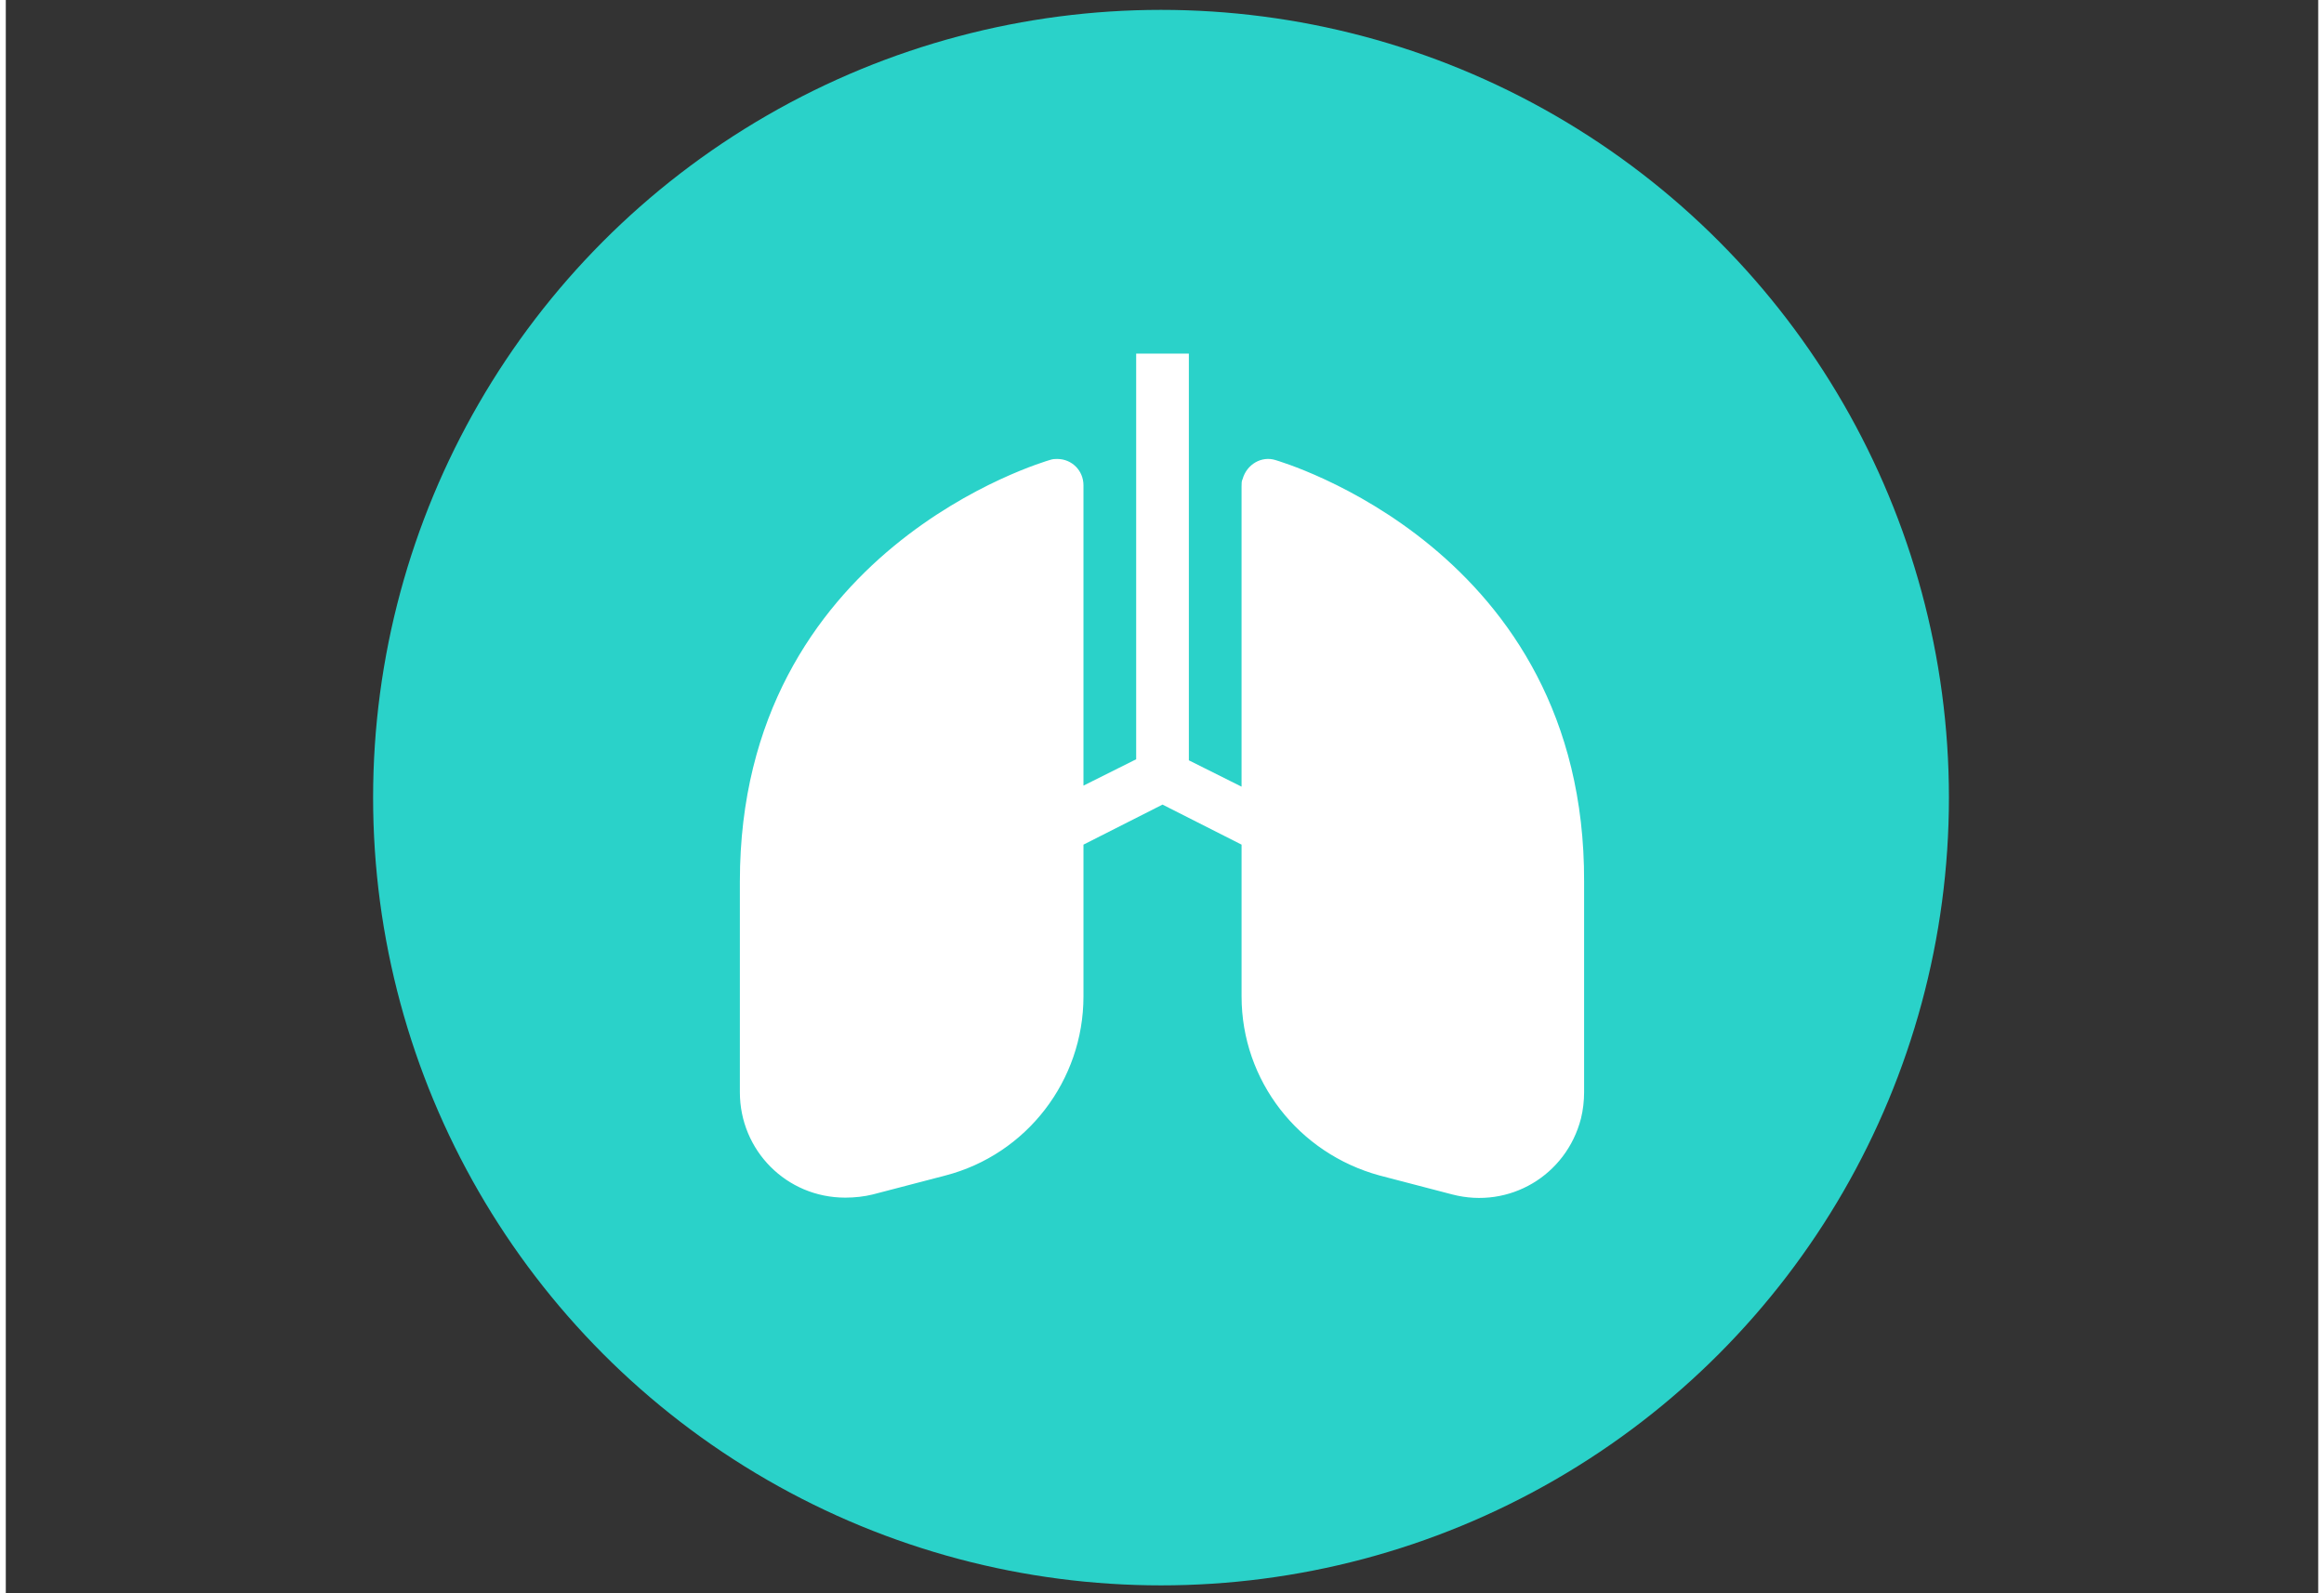 <?xml version="1.0" encoding="UTF-8"?>
<svg xmlns="http://www.w3.org/2000/svg" xmlns:xlink="http://www.w3.org/1999/xlink" id="Ebene_1" version="1.1" viewBox="0 0 117.1 80.7" width="140" height="96">
  <rect x="0" y="0" width="117.1" height="80.7" fill="#333333" stroke="none"/>
  <defs>
    <style>
      .st0 {
        fill: none;
      }

      .st1 {
        fill: #2ad2c9;
      }

      .st2 {
        fill: #fff;
      }

      .st3 {
        clip-path: url(#clippath);
      }
    </style>
    <clipPath id="clippath">
      <rect class="st0" x="37.174" y="17.909" width="42.751" height="42.767"/>
    </clipPath>
  </defs>
  <circle class="st1" cx="58.5" cy="40.4" r="39.9"/>
  <g class="st3">
    <path class="st2" d="M64.287,23.3c-.693-.214-1.442.214-1.654.961-.054.106-.054.213-.054.373v15.211l-2.669-1.334v-20.602h-2.668v20.548l-2.669,1.335v-15.211c0-.747-.587-1.335-1.334-1.335-.106,0-.214,0-.374.054-.16.054-15.692,4.483-15.692,21.349v10.675c0,2.936,2.349,5.337,5.338,5.337.481,0,.96-.054,1.388-.16l3.683-.961c4.109-1.067,6.991-4.803,6.991-9.073v-7.686l4.003-2.028,4.003,2.028v7.686c0,4.271,2.882,7.953,6.992,9.073l3.683.961c2.882.747,5.764-.961,6.511-3.843.108-.427.16-.907.16-1.334v-10.675c.054-16.865-15.478-21.295-15.638-21.349"/>
  </g>
</svg>
